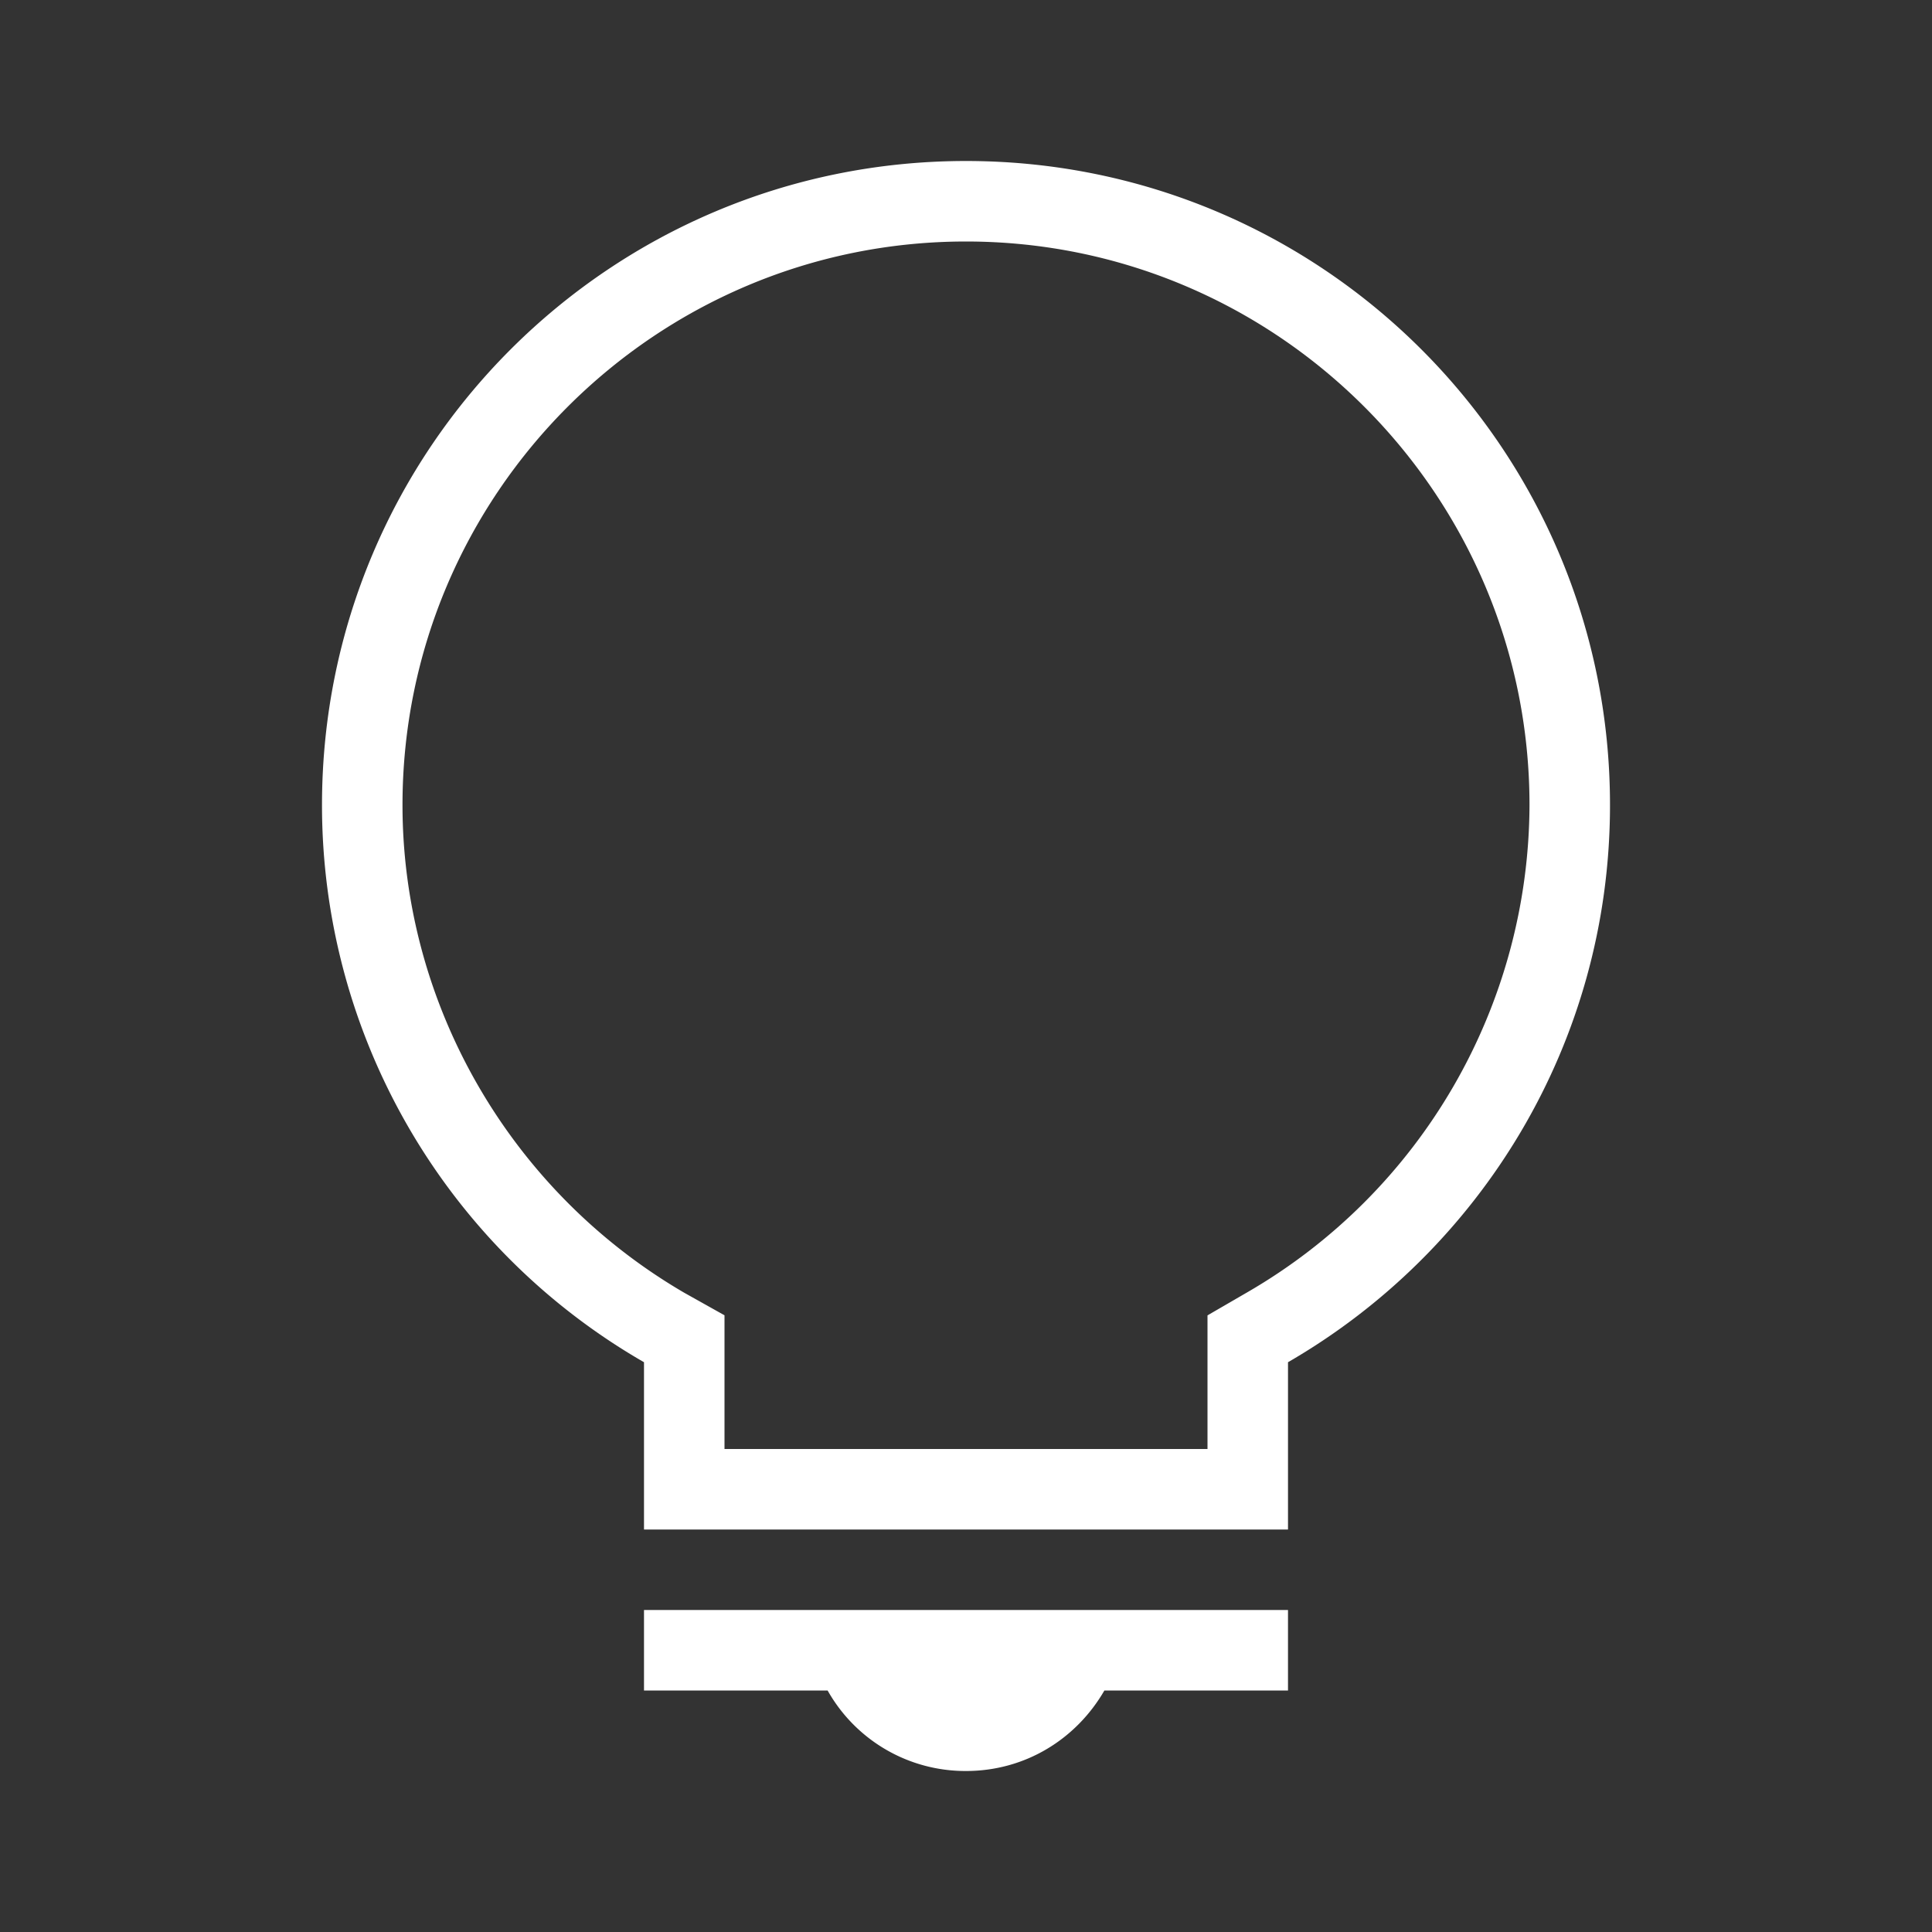 <svg xmlns="http://www.w3.org/2000/svg" width="24" height="24"><rect width="100%" height="100%" fill="#333333" stroke="none"/><path style="stroke:none;fill-rule:nonzero;fill:#fff;fill-opacity:1" d="M16 21h-2.281c-.348.602-.98 1-1.719 1a1.964 1.964 0 0 1-1.719-1H8v-1h8zm4-11c0 2.96-1.61 5.54-4 6.922V19H8v-2.078A7.985 7.985 0 0 1 4 10c0-4.422 3.578-8 8-8 4.422 0 8 3.578 8 8zm-5 8v-1.66l.5-.29A7.018 7.018 0 0 0 19 10c0-3.86-3.14-7-7-7s-7 3.14-7 7c0 2.48 1.34 4.8 3.5 6.059l.5.28V18zm0 0"/></svg>